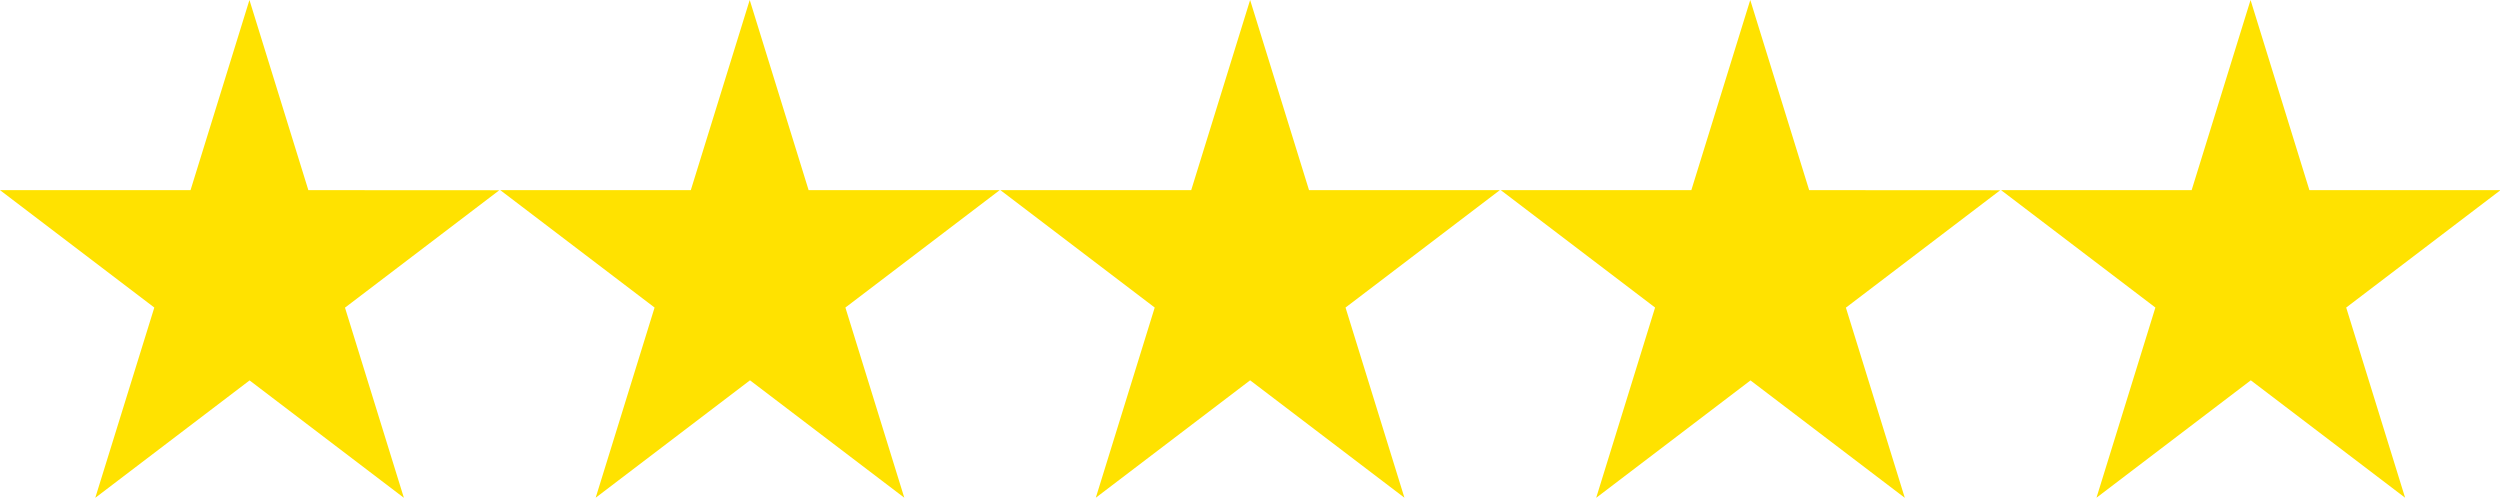 <svg xmlns="http://www.w3.org/2000/svg" width="74.525" height="14.84" viewBox="0 0 74.525 14.84"><g transform="translate(0 -196.215)"><path d="M9.192,201.883l-1.756-5.668-1.756,5.668H0l4.6,3.5L2.84,211.055l4.6-3.5,4.6,3.5-1.756-5.669,4.6-3.5Z" fill="#ffe200"></path><path d="M107.244,201.883l-1.756-5.668-1.756,5.668H98.052l4.6,3.5-1.756,5.669,4.6-3.5,4.6,3.5-1.756-5.669,4.6-3.5Z" transform="translate(-83.139)" fill="#ffe200"></path><path d="M205.3,201.883l-1.756-5.668-1.756,5.668H196.1l4.6,3.5-1.756,5.669,4.6-3.5,4.6,3.5-1.756-5.669,4.6-3.5Z" transform="translate(-166.278)" fill="#ffe200"></path><path d="M303.349,201.883l-1.756-5.668-1.756,5.668h-5.681l4.6,3.5L297,211.055l4.6-3.5,4.6,3.5-1.756-5.669,4.6-3.5Z" transform="translate(-249.418)" fill="#ffe200"></path><path d="M399.646,196.215l-1.756,5.668h-5.681l4.6,3.5-1.756,5.669,4.6-3.5,4.6,3.5-1.756-5.669,4.6-3.5H401.4Z" transform="translate(-332.557)" fill="#ffe200"></path></g></svg>
